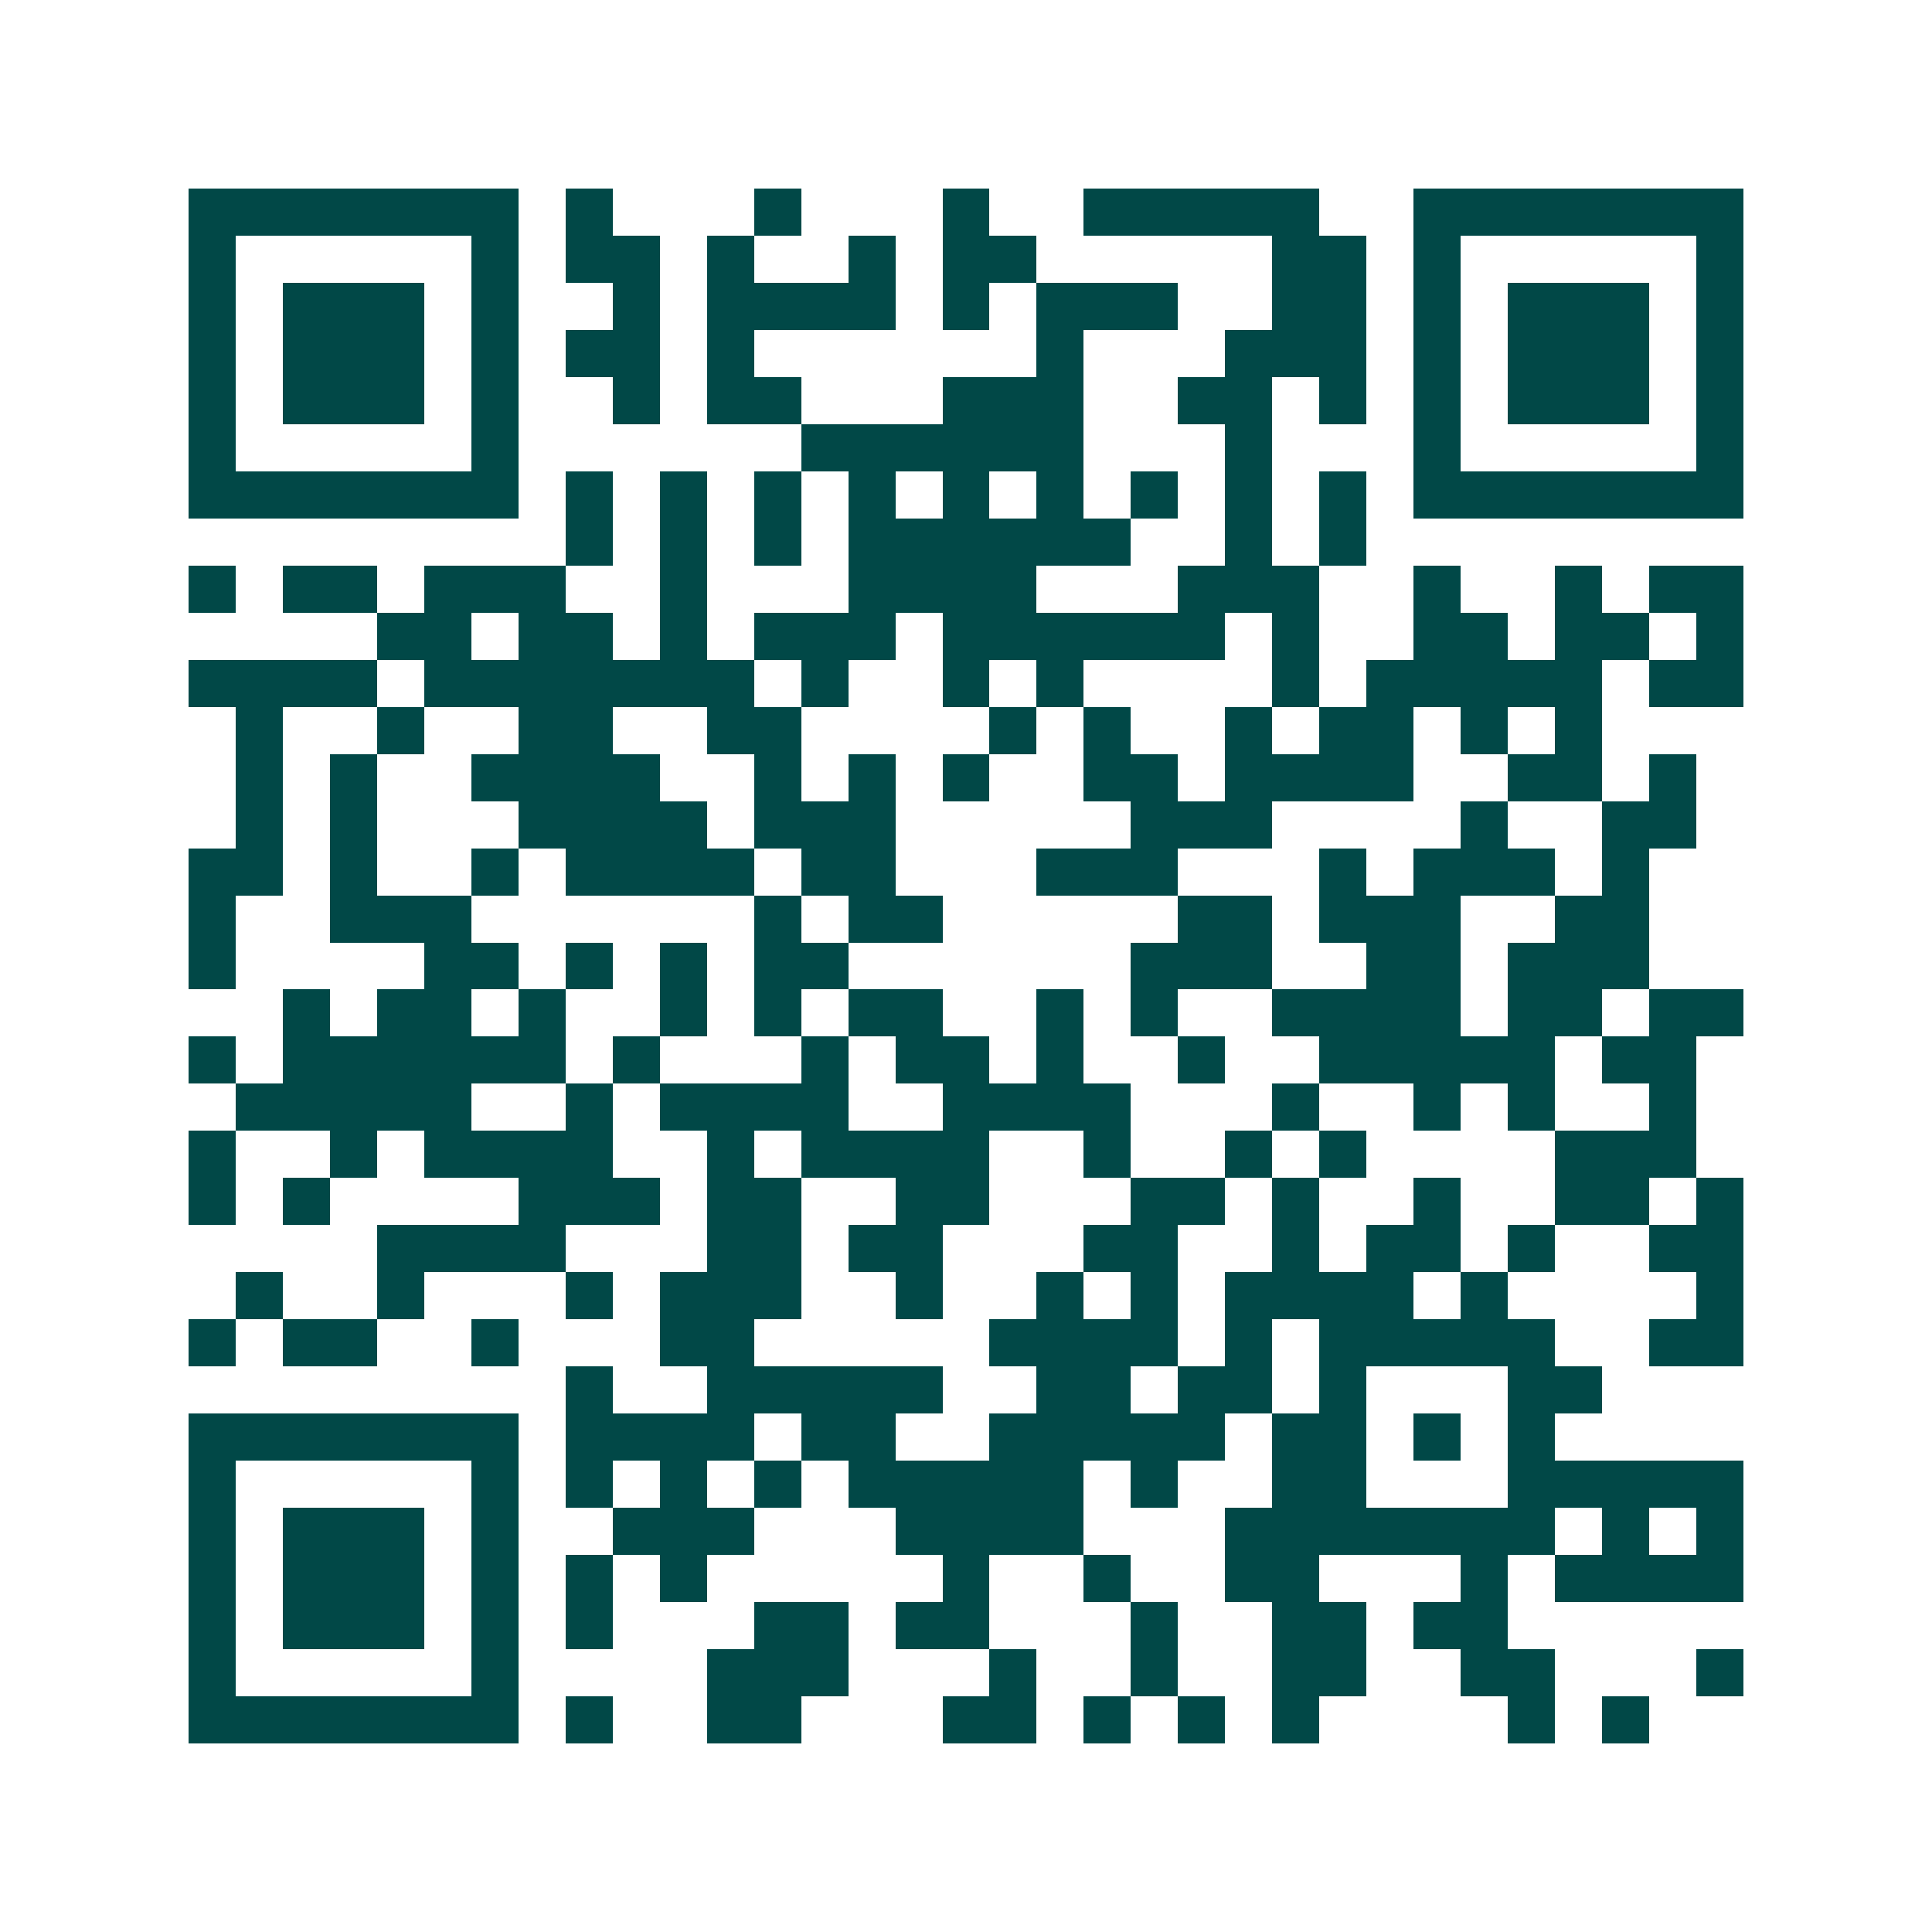 <svg xmlns="http://www.w3.org/2000/svg" width="200" height="200" viewBox="0 0 41 41" shape-rendering="crispEdges"><path fill="#ffffff" d="M0 0h41v41H0z"/><path stroke="#014847" d="M4 4.5h7m1 0h1m3 0h1m3 0h1m2 0h5m2 0h7M4 5.5h1m5 0h1m1 0h2m1 0h1m2 0h1m1 0h2m5 0h2m1 0h1m5 0h1M4 6.5h1m1 0h3m1 0h1m2 0h1m1 0h4m1 0h1m1 0h3m2 0h2m1 0h1m1 0h3m1 0h1M4 7.5h1m1 0h3m1 0h1m1 0h2m1 0h1m6 0h1m3 0h3m1 0h1m1 0h3m1 0h1M4 8.5h1m1 0h3m1 0h1m2 0h1m1 0h2m3 0h3m2 0h2m1 0h1m1 0h1m1 0h3m1 0h1M4 9.5h1m5 0h1m6 0h6m3 0h1m3 0h1m5 0h1M4 10.5h7m1 0h1m1 0h1m1 0h1m1 0h1m1 0h1m1 0h1m1 0h1m1 0h1m1 0h1m1 0h7M12 11.5h1m1 0h1m1 0h1m1 0h6m2 0h1m1 0h1M4 12.5h1m1 0h2m1 0h3m2 0h1m3 0h4m3 0h3m2 0h1m2 0h1m1 0h2M8 13.5h2m1 0h2m1 0h1m1 0h3m1 0h6m1 0h1m2 0h2m1 0h2m1 0h1M4 14.5h4m1 0h7m1 0h1m2 0h1m1 0h1m4 0h1m1 0h5m1 0h2M5 15.5h1m2 0h1m2 0h2m2 0h2m4 0h1m1 0h1m2 0h1m1 0h2m1 0h1m1 0h1M5 16.5h1m1 0h1m2 0h4m2 0h1m1 0h1m1 0h1m2 0h2m1 0h4m2 0h2m1 0h1M5 17.5h1m1 0h1m3 0h4m1 0h3m5 0h3m4 0h1m2 0h2M4 18.5h2m1 0h1m2 0h1m1 0h4m1 0h2m3 0h3m3 0h1m1 0h3m1 0h1M4 19.5h1m2 0h3m6 0h1m1 0h2m5 0h2m1 0h3m2 0h2M4 20.5h1m4 0h2m1 0h1m1 0h1m1 0h2m6 0h3m2 0h2m1 0h3M6 21.5h1m1 0h2m1 0h1m2 0h1m1 0h1m1 0h2m2 0h1m1 0h1m2 0h4m1 0h2m1 0h2M4 22.5h1m1 0h6m1 0h1m3 0h1m1 0h2m1 0h1m2 0h1m2 0h5m1 0h2M5 23.5h5m2 0h1m1 0h4m2 0h4m3 0h1m2 0h1m1 0h1m2 0h1M4 24.5h1m2 0h1m1 0h4m2 0h1m1 0h4m2 0h1m2 0h1m1 0h1m4 0h3M4 25.5h1m1 0h1m4 0h3m1 0h2m2 0h2m3 0h2m1 0h1m2 0h1m2 0h2m1 0h1M8 26.5h4m3 0h2m1 0h2m3 0h2m2 0h1m1 0h2m1 0h1m2 0h2M5 27.5h1m2 0h1m3 0h1m1 0h3m2 0h1m2 0h1m1 0h1m1 0h4m1 0h1m4 0h1M4 28.5h1m1 0h2m2 0h1m3 0h2m5 0h4m1 0h1m1 0h5m2 0h2M12 29.5h1m2 0h5m2 0h2m1 0h2m1 0h1m3 0h2M4 30.5h7m1 0h4m1 0h2m2 0h5m1 0h2m1 0h1m1 0h1M4 31.5h1m5 0h1m1 0h1m1 0h1m1 0h1m1 0h5m1 0h1m2 0h2m3 0h5M4 32.5h1m1 0h3m1 0h1m2 0h3m3 0h4m3 0h7m1 0h1m1 0h1M4 33.5h1m1 0h3m1 0h1m1 0h1m1 0h1m5 0h1m2 0h1m2 0h2m3 0h1m1 0h4M4 34.5h1m1 0h3m1 0h1m1 0h1m3 0h2m1 0h2m3 0h1m2 0h2m1 0h2M4 35.5h1m5 0h1m4 0h3m3 0h1m2 0h1m2 0h2m2 0h2m3 0h1M4 36.5h7m1 0h1m2 0h2m3 0h2m1 0h1m1 0h1m1 0h1m4 0h1m1 0h1"/></svg>
